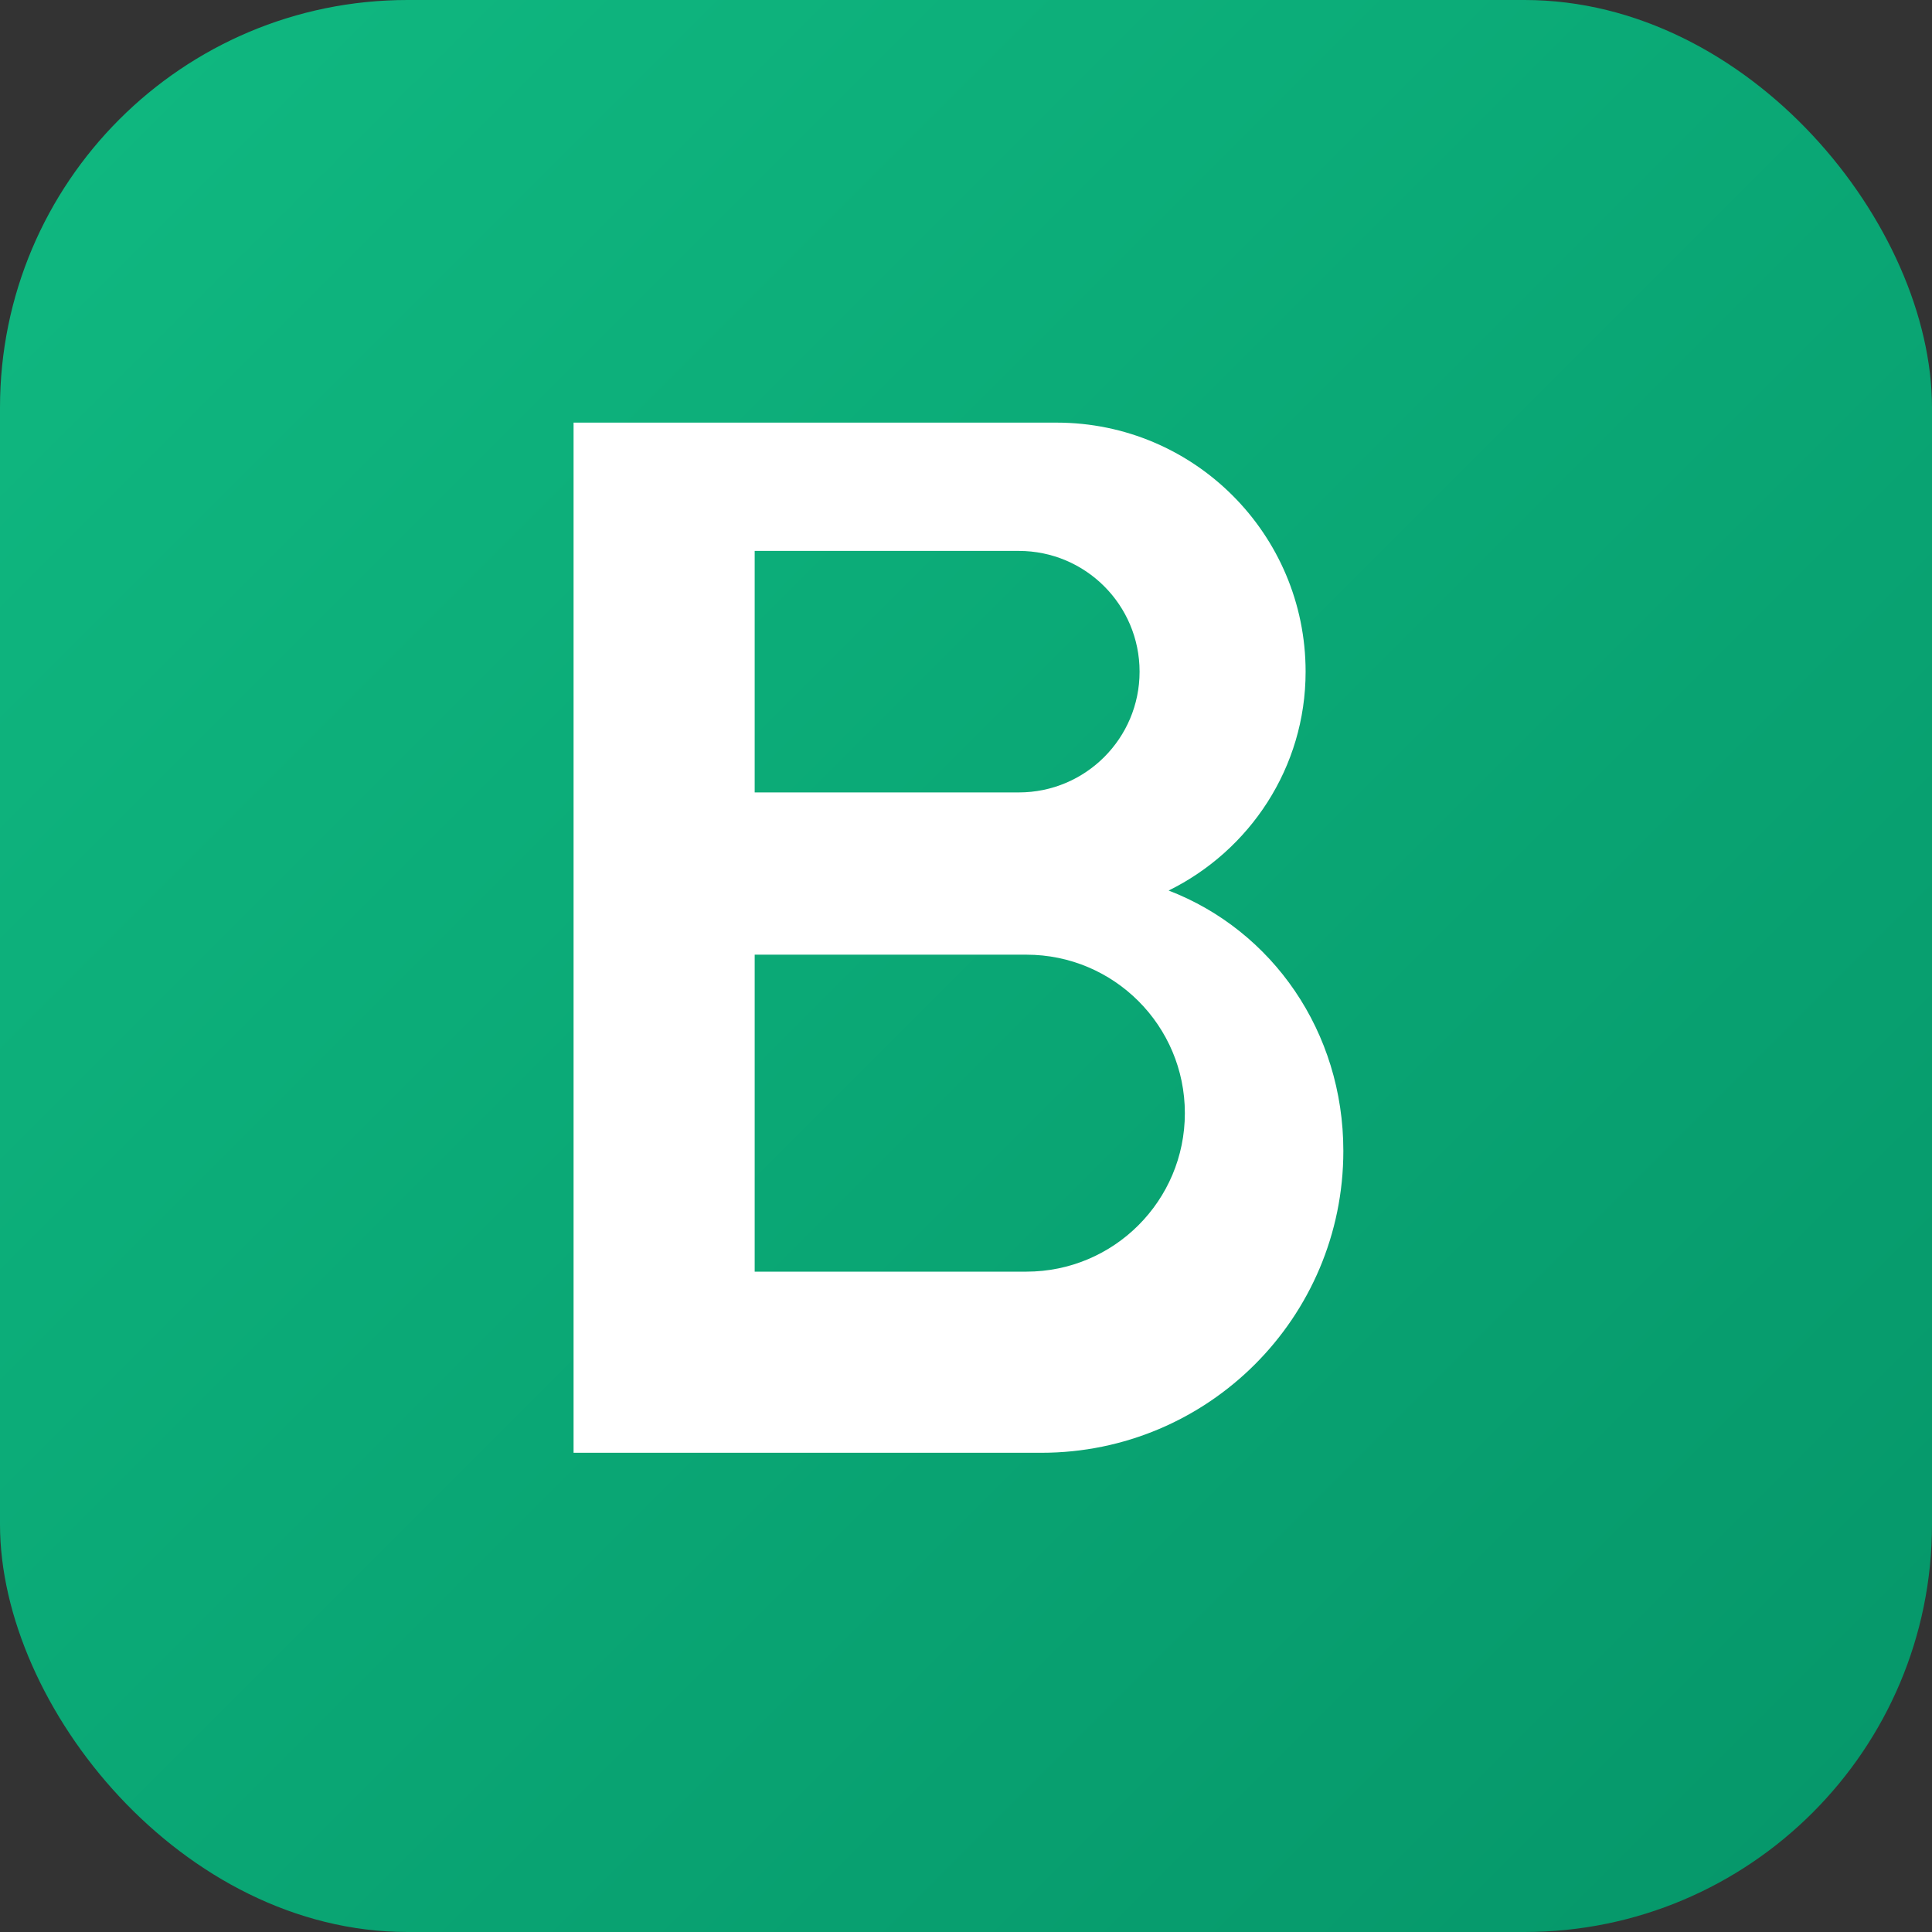 <svg width="512" height="512" viewBox="0 0 512 512" fill="none" xmlns="http://www.w3.org/2000/svg">
  <rect x="0" y="0" width="512" height="512" fill="#333333" stroke="none"/>
  <rect width="512" height="512" rx="108" fill="url(#gradient)"/>
  <path d="M152 112H280C316.451 112 346 141.549 346 178C346 203.405 331.203 225.405 309.703 236C337.203 246.595 356 273.405 356 305C356 349.183 320.183 385 276 385H152V112Z" fill="white"/>
  <path d="M200 160V210H270C287.673 210 302 195.673 302 178C302 160.327 287.673 146 270 146H200V160Z" fill="url(#gradient)"/>
  <path d="M200 258V337H272C295.196 337 314 318.196 314 295C314 271.804 295.196 253 272 253H200V258Z" fill="url(#gradient)"/>
  <defs>
    <linearGradient id="gradient" x1="0" y1="0" x2="512" y2="512" gradientUnits="userSpaceOnUse">
      <stop offset="0%" stop-color="#10B981"/>
      <stop offset="100%" stop-color="#059669"/>
    </linearGradient>
  </defs>
</svg>







